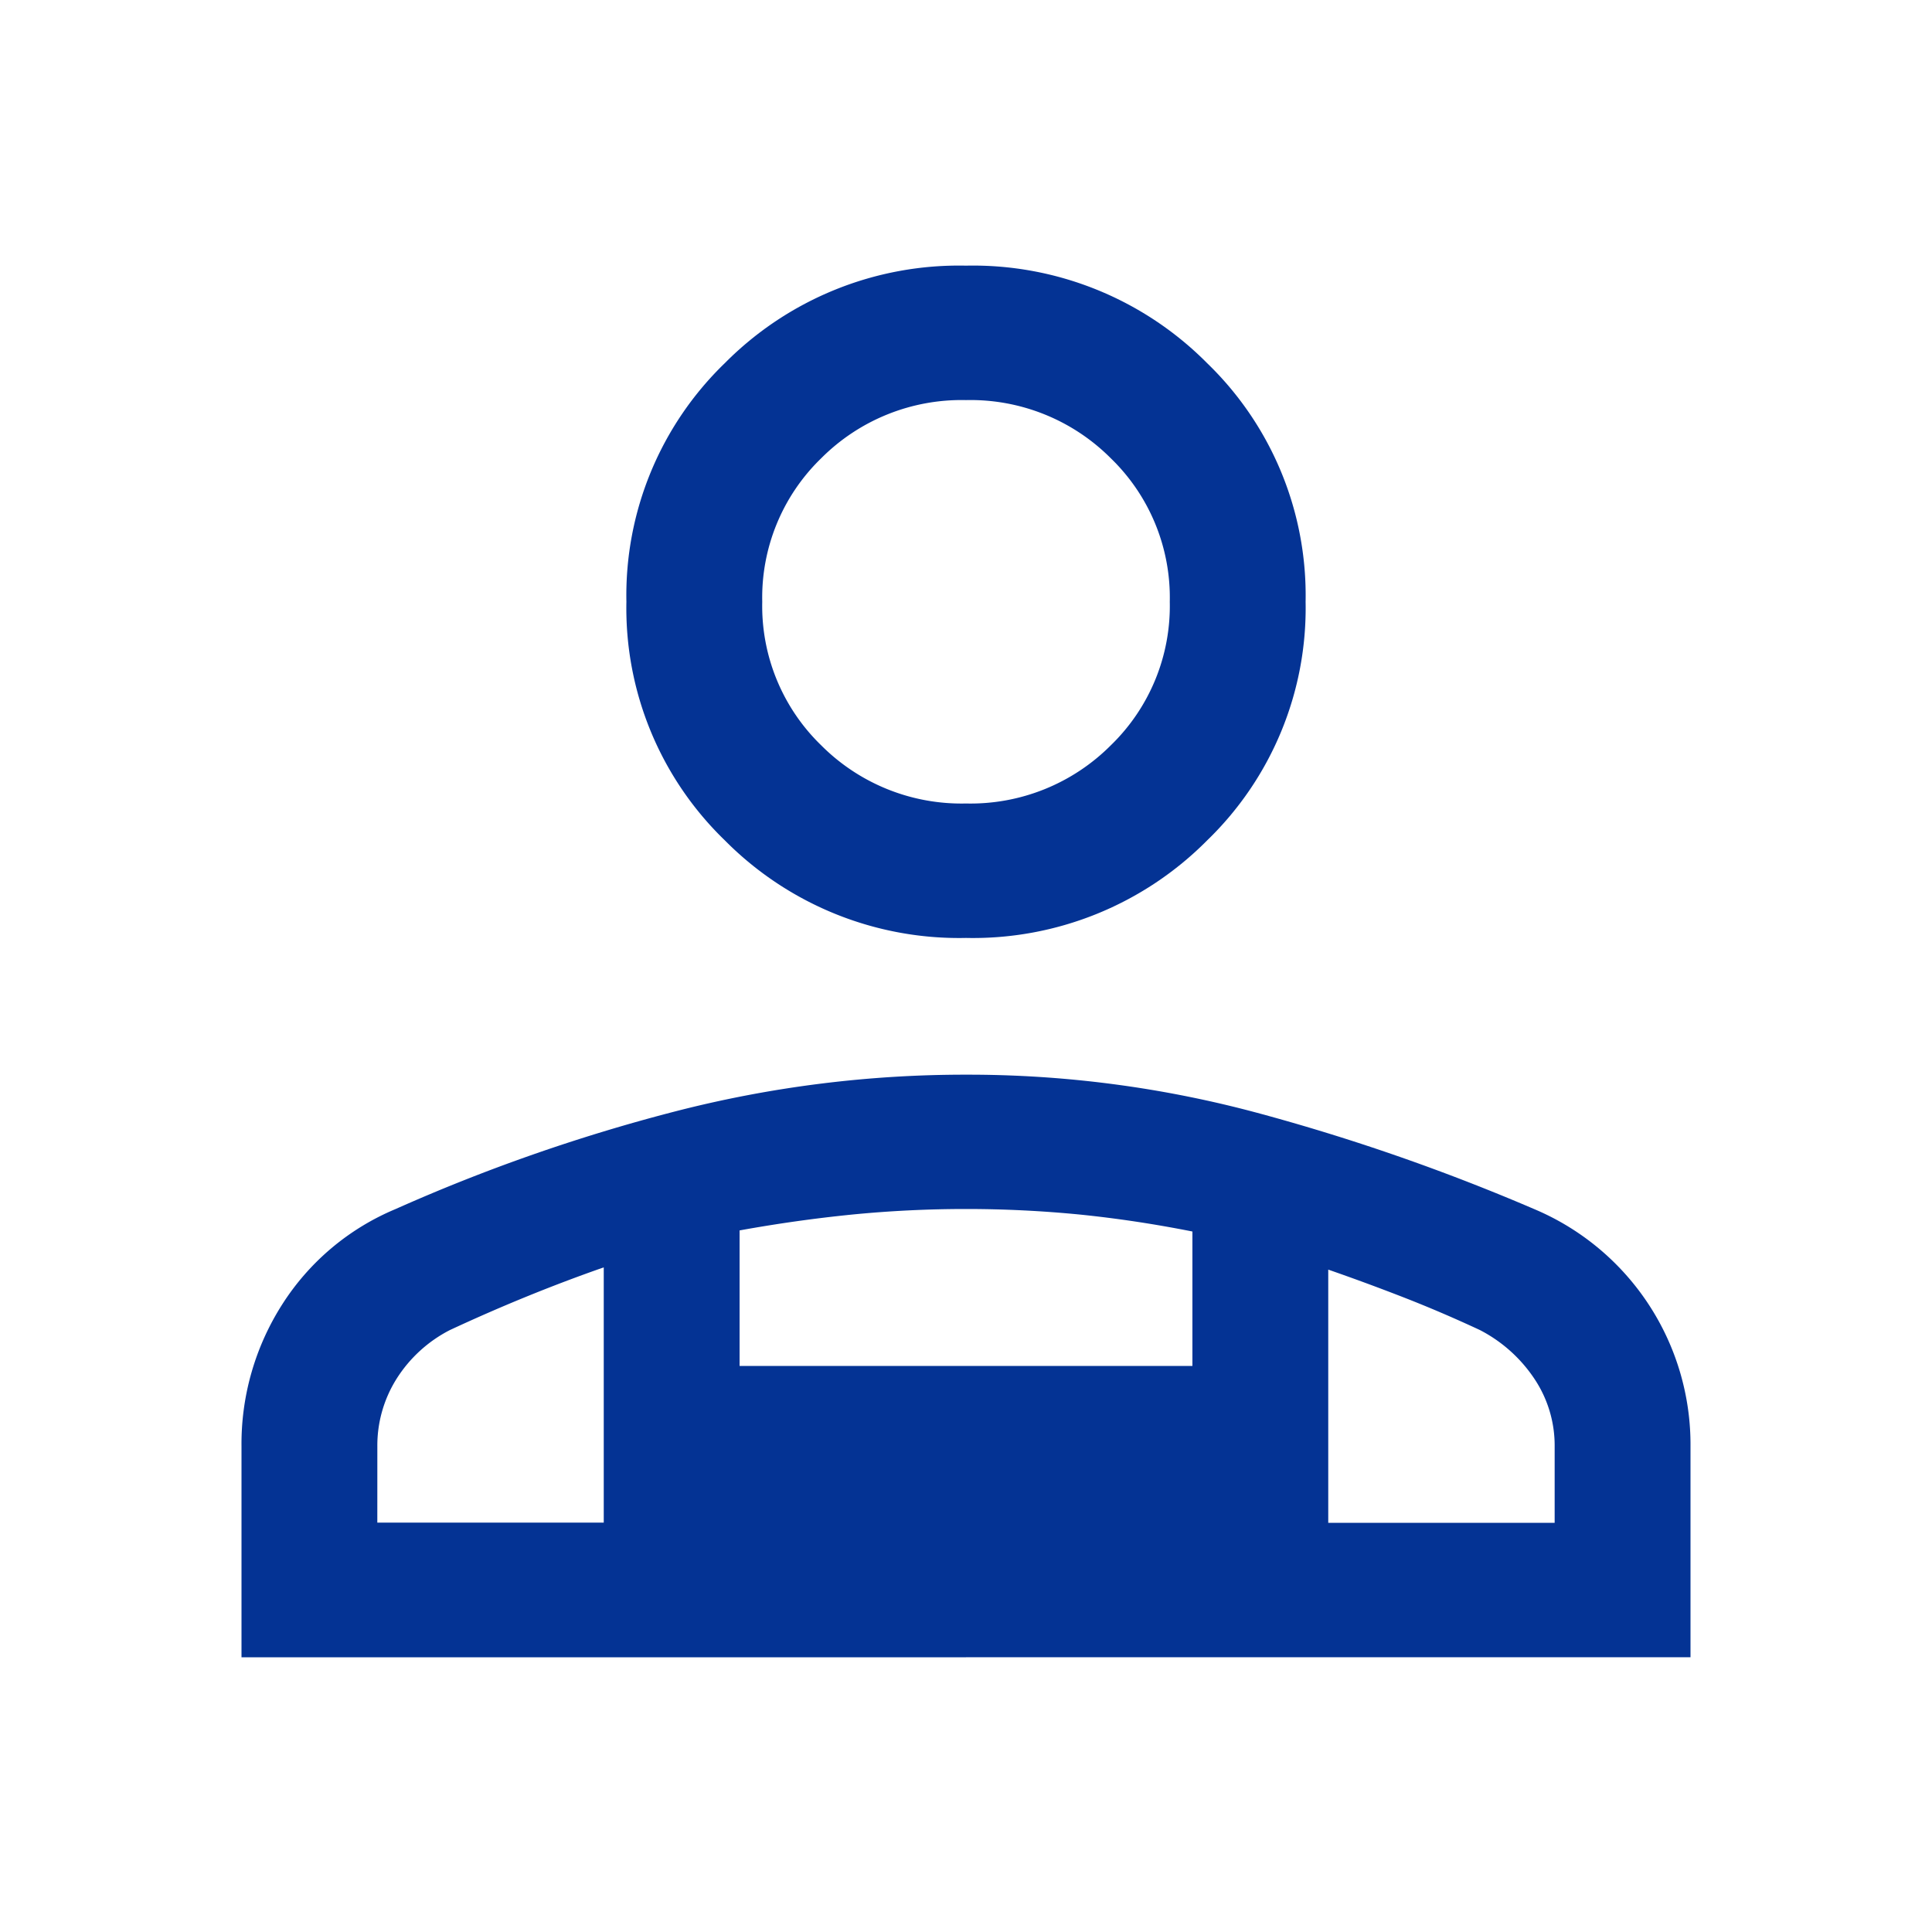 <svg xmlns="http://www.w3.org/2000/svg" width="80" height="80" viewBox="0 0 80 80">
  <g id="icon__flex" data-name="icon_ flex" transform="translate(0 -10319)">
    <rect id="長方形_187" data-name="長方形 187" width="80" height="80" transform="translate(0 10319)" fill="#fff" opacity="0"/>
    <path id="パス_111437" data-name="パス 111437" d="M30,27.838A13.65,13.65,0,0,1,20.016,23.8a13.371,13.371,0,0,1-4.078-9.883,13.371,13.371,0,0,1,4.078-9.883A13.65,13.65,0,0,1,30,0a13.65,13.65,0,0,1,9.984,4.037,13.371,13.371,0,0,1,4.078,9.883A13.371,13.371,0,0,1,39.984,23.8,13.65,13.65,0,0,1,30,27.838M0,57.625V48.9A10.725,10.725,0,0,1,1.688,43.01a10.243,10.243,0,0,1,4.688-3.944A73.621,73.621,0,0,1,17.923,35.03,48.062,48.062,0,0,1,30,33.5a46.106,46.106,0,0,1,12.047,1.577,85.5,85.5,0,0,1,11.484,3.99A10.58,10.58,0,0,1,60,48.9v8.723ZM30,22.271a8.2,8.2,0,0,0,6-2.413,8.027,8.027,0,0,0,2.438-5.939A8.027,8.027,0,0,0,36,7.98a8.2,8.2,0,0,0-6-2.413A8.2,8.2,0,0,0,24,7.98a8.027,8.027,0,0,0-2.437,5.939A8.027,8.027,0,0,0,24,19.858a8.2,8.2,0,0,0,6,2.413m15,19.3V52.057h9.375V48.9a4.97,4.97,0,0,0-.844-2.815,6.044,6.044,0,0,0-2.25-2.01q-1.595-.743-3.141-1.346T45,41.572M20.625,39.953v5.608h18.75V39.994q-2.343-.465-4.641-.7a48.425,48.425,0,0,0-9.469,0q-2.3.231-4.641.655m-15,12.1H15V41.479q-1.595.557-3.187,1.206T8.625,44.077a5.671,5.671,0,0,0-2.2,2.01,5.186,5.186,0,0,0-.8,2.815Zm39.375,0h0Z" transform="translate(10 10330)" fill="#043394"/>
  </g>
</svg>
